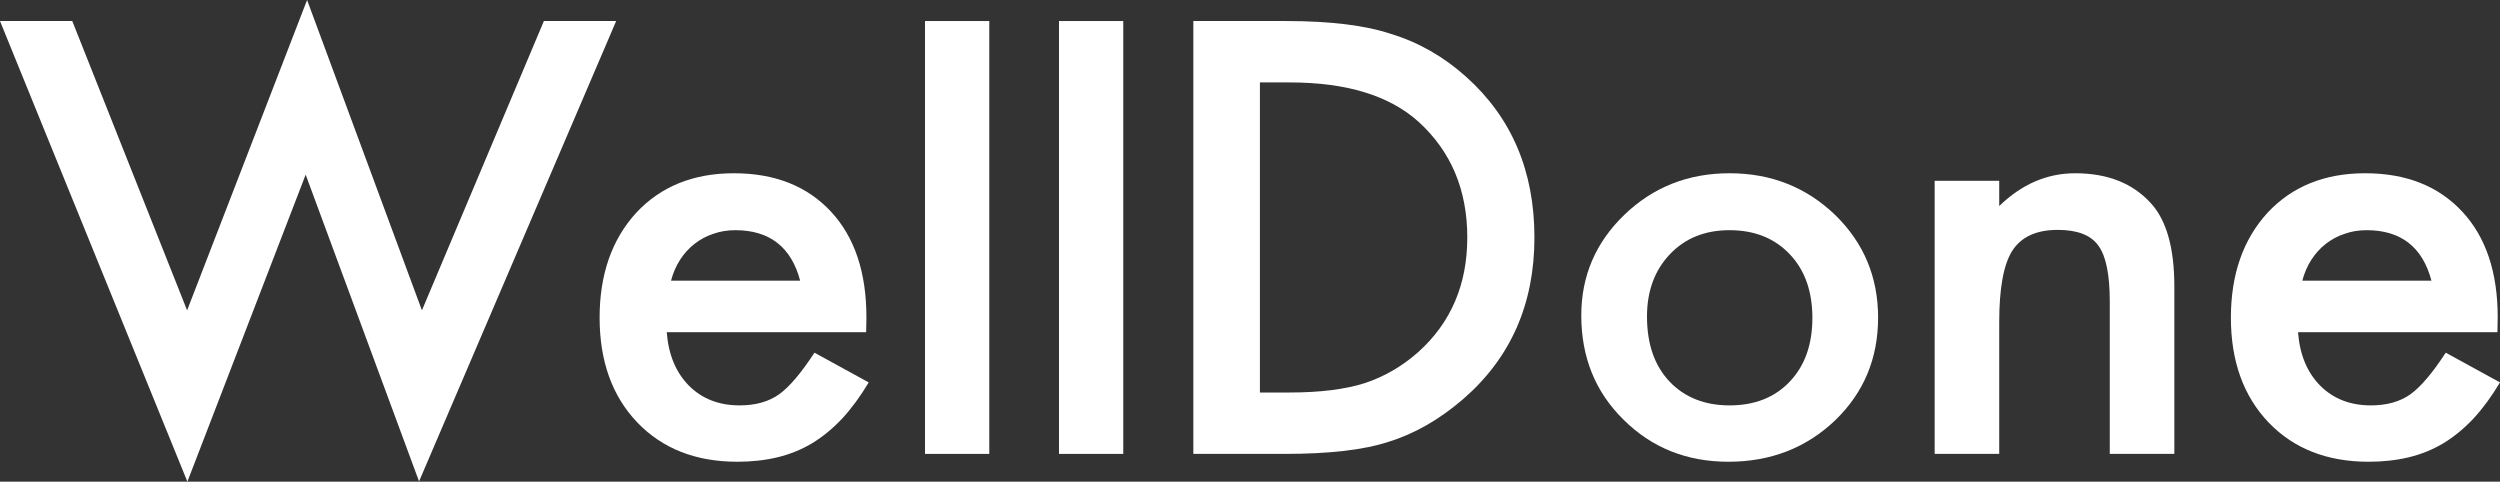 <?xml version="1.0" encoding="UTF-8"?> <svg xmlns="http://www.w3.org/2000/svg" width="109" height="21" viewBox="0 0 109 21" fill="none"><rect x="0" y="0" width="109" height="21" fill="#333333" stroke="none"/> <path d="M3.151 0.917L8.158 13.531L13.389 0L18.396 13.531L23.714 0.917H26.865L18.271 20.988L13.327 7.615L8.17 21L0 0.917H3.151Z" fill="white"></path> <path d="M37.764 14.485H29.07C29.145 15.463 29.469 16.241 30.042 16.82C30.615 17.39 31.35 17.675 32.246 17.675C32.944 17.675 33.521 17.512 33.978 17.186C34.426 16.86 34.937 16.257 35.51 15.377L37.876 16.673C37.511 17.284 37.124 17.81 36.718 18.25C36.311 18.682 35.875 19.04 35.41 19.325C34.945 19.602 34.443 19.806 33.903 19.937C33.363 20.067 32.778 20.132 32.147 20.132C30.337 20.132 28.884 19.562 27.788 18.421C26.691 17.272 26.143 15.748 26.143 13.849C26.143 11.967 26.675 10.443 27.738 9.278C28.809 8.129 30.229 7.554 31.997 7.554C33.782 7.554 35.194 8.112 36.232 9.229C37.261 10.337 37.776 11.873 37.776 13.837L37.764 14.485ZM34.887 12.236C34.496 10.769 33.554 10.036 32.059 10.036C31.719 10.036 31.399 10.088 31.101 10.194C30.802 10.292 30.528 10.439 30.279 10.634C30.038 10.822 29.83 11.05 29.656 11.319C29.481 11.588 29.349 11.893 29.257 12.236H34.887Z" fill="white"></path> <path d="M43.133 0.917V19.79H40.33V0.917H43.133Z" fill="white"></path> <path d="M48.974 0.917V19.79H46.172V0.917H48.974Z" fill="white"></path> <path d="M52.03 19.79V0.917H56.065C58 0.917 59.528 1.104 60.648 1.479C61.852 1.846 62.944 2.469 63.924 3.349C65.909 5.126 66.901 7.46 66.901 10.353C66.901 13.254 65.867 15.601 63.8 17.394C62.762 18.291 61.674 18.914 60.536 19.264C59.474 19.615 57.967 19.79 56.015 19.79H52.03ZM54.932 17.113H56.239C57.543 17.113 58.627 16.979 59.49 16.709C60.354 16.424 61.134 15.972 61.832 15.353C63.26 14.073 63.974 12.407 63.974 10.353C63.974 8.283 63.268 6.605 61.857 5.317C60.586 4.168 58.714 3.594 56.239 3.594H54.932V17.113Z" fill="white"></path> <path d="M68.944 13.752C68.944 12.032 69.571 10.569 70.825 9.363C72.078 8.157 73.606 7.554 75.408 7.554C77.218 7.554 78.754 8.161 80.016 9.375C81.262 10.59 81.885 12.081 81.885 13.849C81.885 15.634 81.258 17.129 80.004 18.335C78.742 19.533 77.193 20.132 75.358 20.132C73.54 20.132 72.016 19.521 70.787 18.299C69.558 17.093 68.944 15.577 68.944 13.752ZM71.809 13.8C71.809 14.99 72.132 15.931 72.78 16.624C73.444 17.325 74.32 17.675 75.408 17.675C76.504 17.675 77.38 17.329 78.036 16.636C78.692 15.944 79.02 15.019 79.02 13.861C79.02 12.704 78.692 11.779 78.036 11.087C77.372 10.386 76.496 10.036 75.408 10.036C74.337 10.036 73.469 10.386 72.805 11.087C72.141 11.787 71.809 12.692 71.809 13.8Z" fill="white"></path> <path d="M84.351 7.884H87.166V8.984C88.146 8.031 89.25 7.554 90.479 7.554C91.891 7.554 92.991 7.99 93.78 8.862C94.46 9.604 94.801 10.814 94.801 12.492V19.79H91.986V13.14C91.986 11.967 91.82 11.156 91.488 10.708C91.164 10.252 90.575 10.023 89.719 10.023C88.789 10.023 88.129 10.325 87.739 10.928C87.357 11.523 87.166 12.562 87.166 14.045V19.79H84.351V7.884Z" fill="white"></path> <path d="M108.888 14.485H100.194C100.269 15.463 100.593 16.241 101.166 16.82C101.739 17.39 102.474 17.675 103.37 17.675C104.068 17.675 104.645 17.512 105.102 17.186C105.55 16.86 106.061 16.257 106.634 15.377L109 16.673C108.635 17.284 108.249 17.81 107.842 18.25C107.435 18.682 106.999 19.04 106.534 19.325C106.069 19.602 105.567 19.806 105.027 19.937C104.487 20.067 103.902 20.132 103.271 20.132C101.461 20.132 100.008 19.562 98.912 18.421C97.816 17.272 97.267 15.748 97.267 13.849C97.267 11.967 97.799 10.443 98.862 9.278C99.933 8.129 101.353 7.554 103.121 7.554C104.906 7.554 106.318 8.112 107.356 9.229C108.386 10.337 108.9 11.873 108.9 13.837L108.888 14.485ZM106.011 12.236C105.621 10.769 104.678 10.036 103.184 10.036C102.843 10.036 102.523 10.088 102.225 10.194C101.926 10.292 101.652 10.439 101.402 10.634C101.162 10.822 100.954 11.05 100.78 11.319C100.605 11.588 100.473 11.893 100.381 12.236H106.011Z" fill="white"></path> </svg> 
